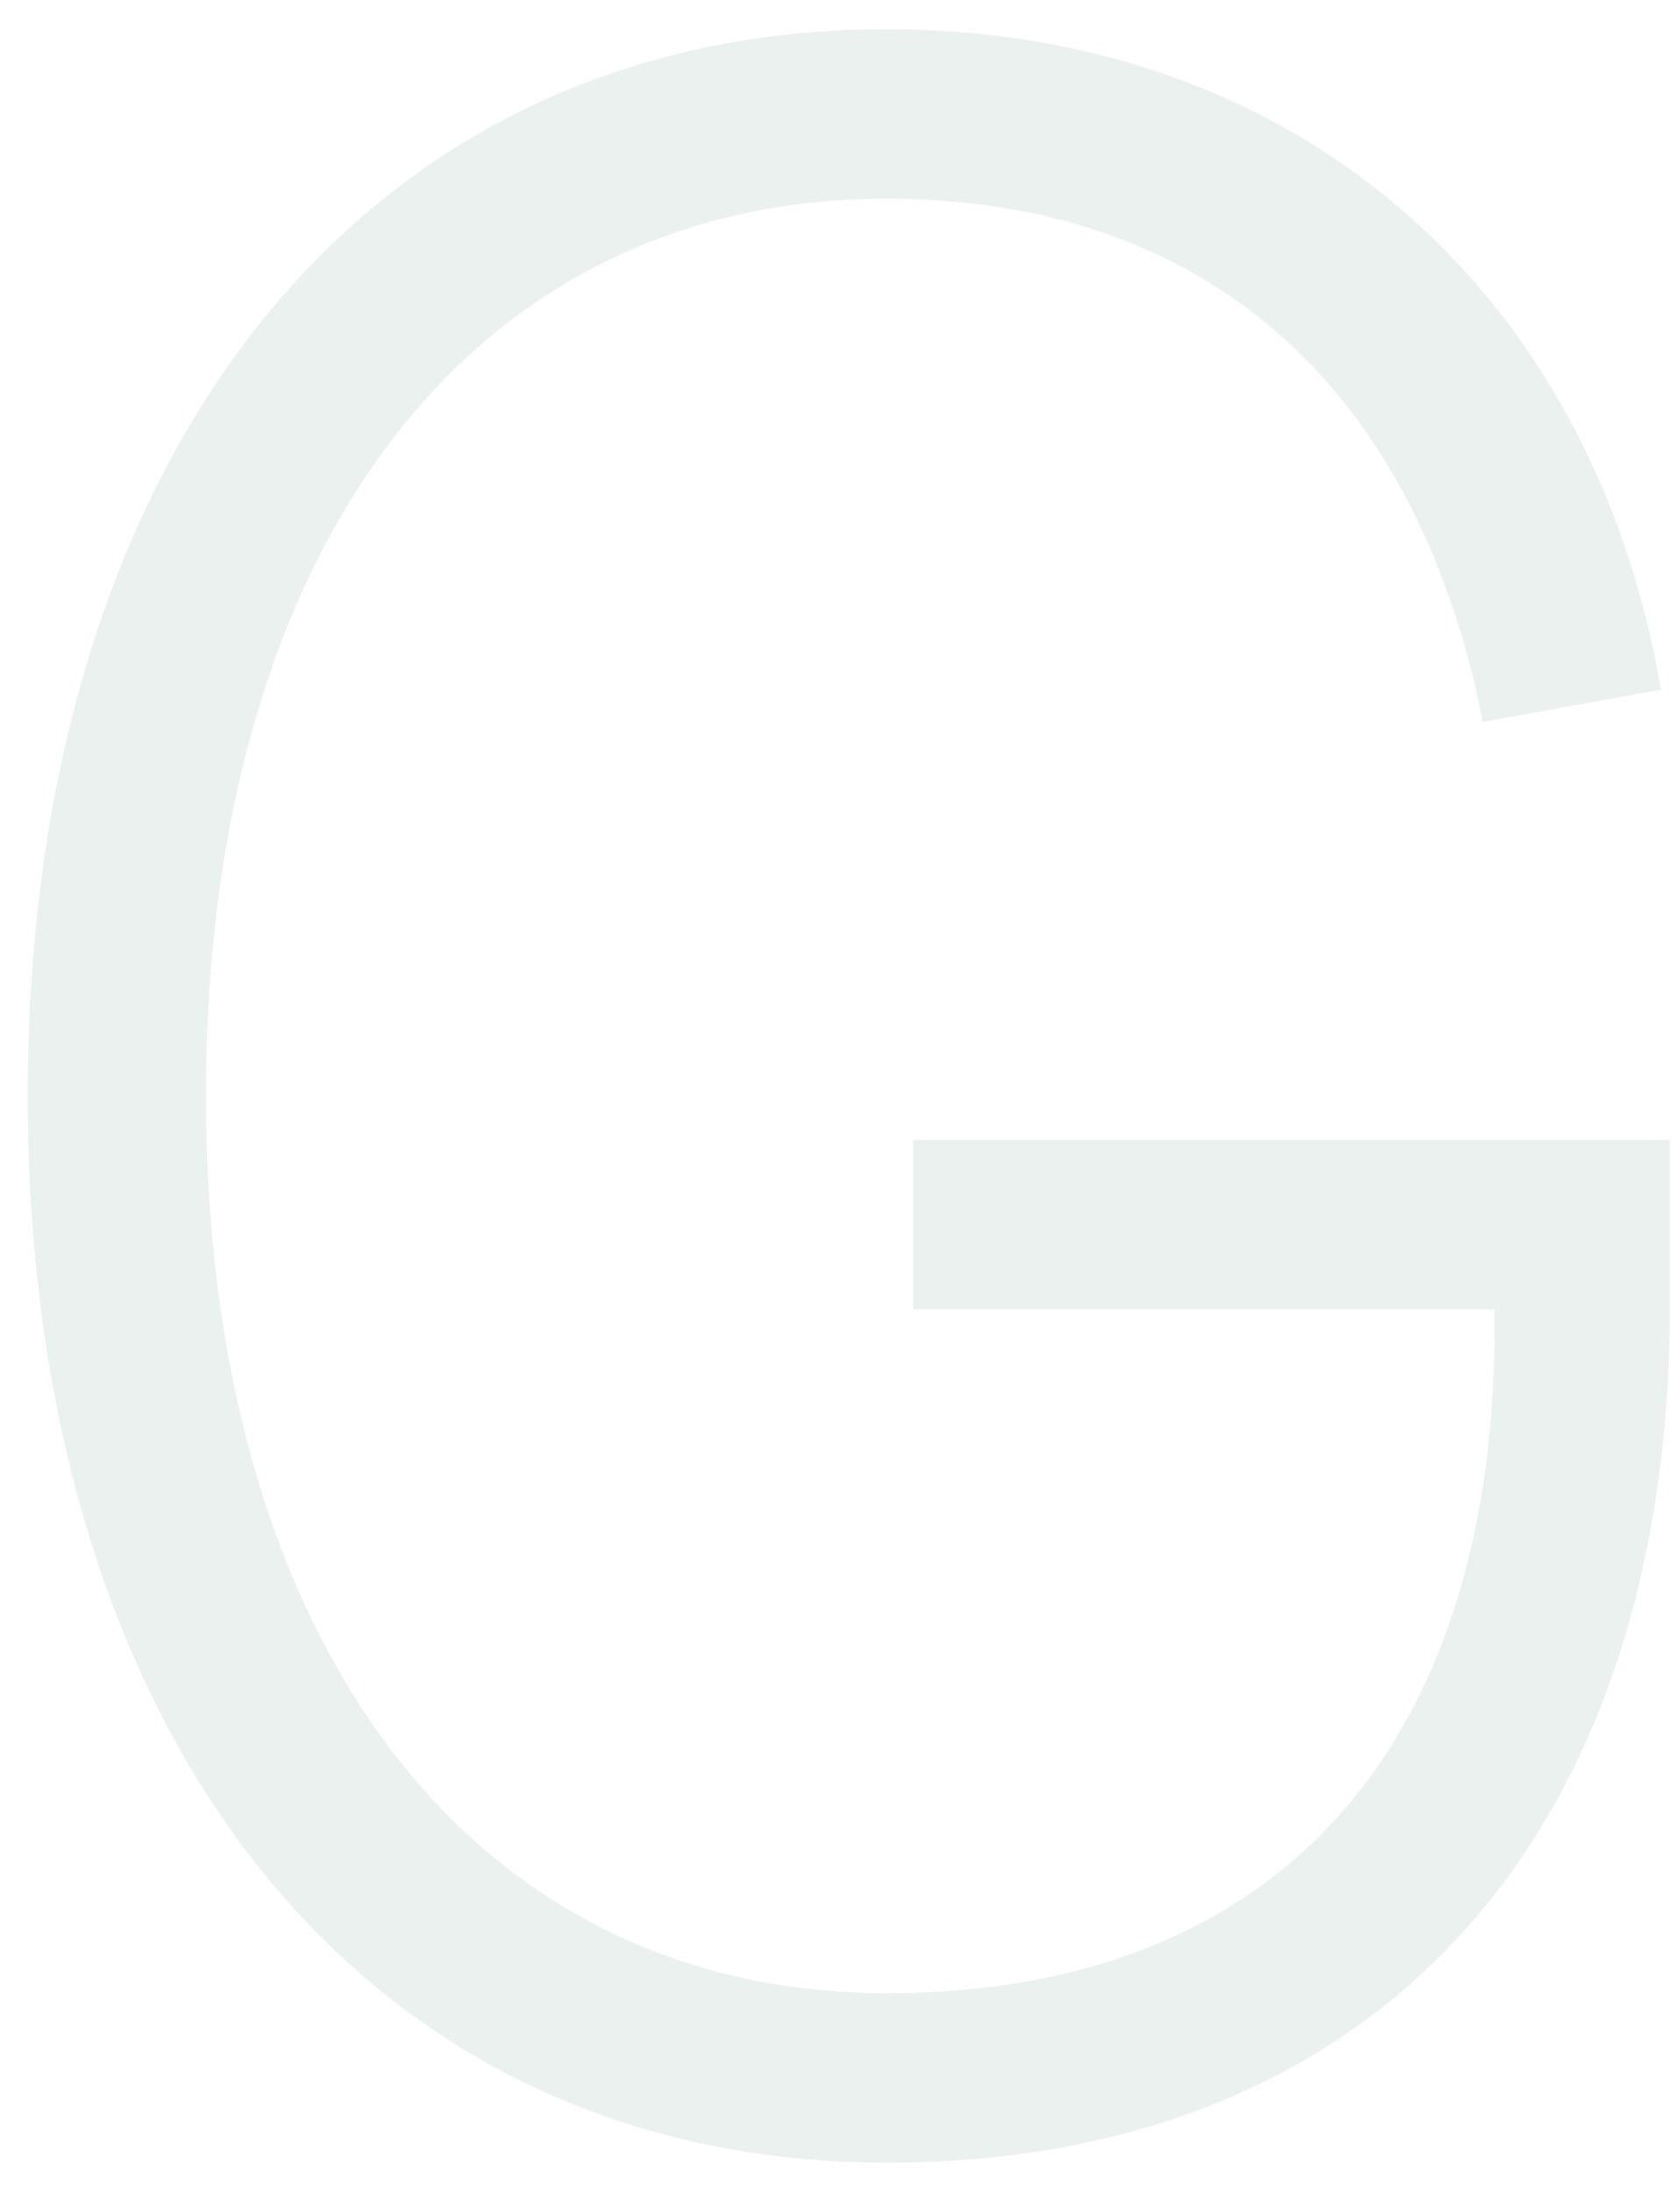 <svg width="46" height="60" viewBox="0 0 46 60" fill="none" xmlns="http://www.w3.org/2000/svg">
<path opacity="0.13" d="M24.28 59.2C10.04 59.2 0.76 47.68 0.76 30C0.76 12.32 10.04 0.8 24.28 0.8C35.32 0.8 43.56 7.76 45.48 18.88L40.6 19.76C38.76 10.48 32.92 5.44 24.28 5.44C12.92 5.44 5.64 14.96 5.64 30C5.64 44.96 12.92 54.56 24.28 54.56C35.08 54.56 41.08 47.68 40.92 35.84H25V31.2H45.72V35.76C45.72 50.32 37.64 59.2 24.28 59.2Z" fill="#64997B"/>
</svg>
